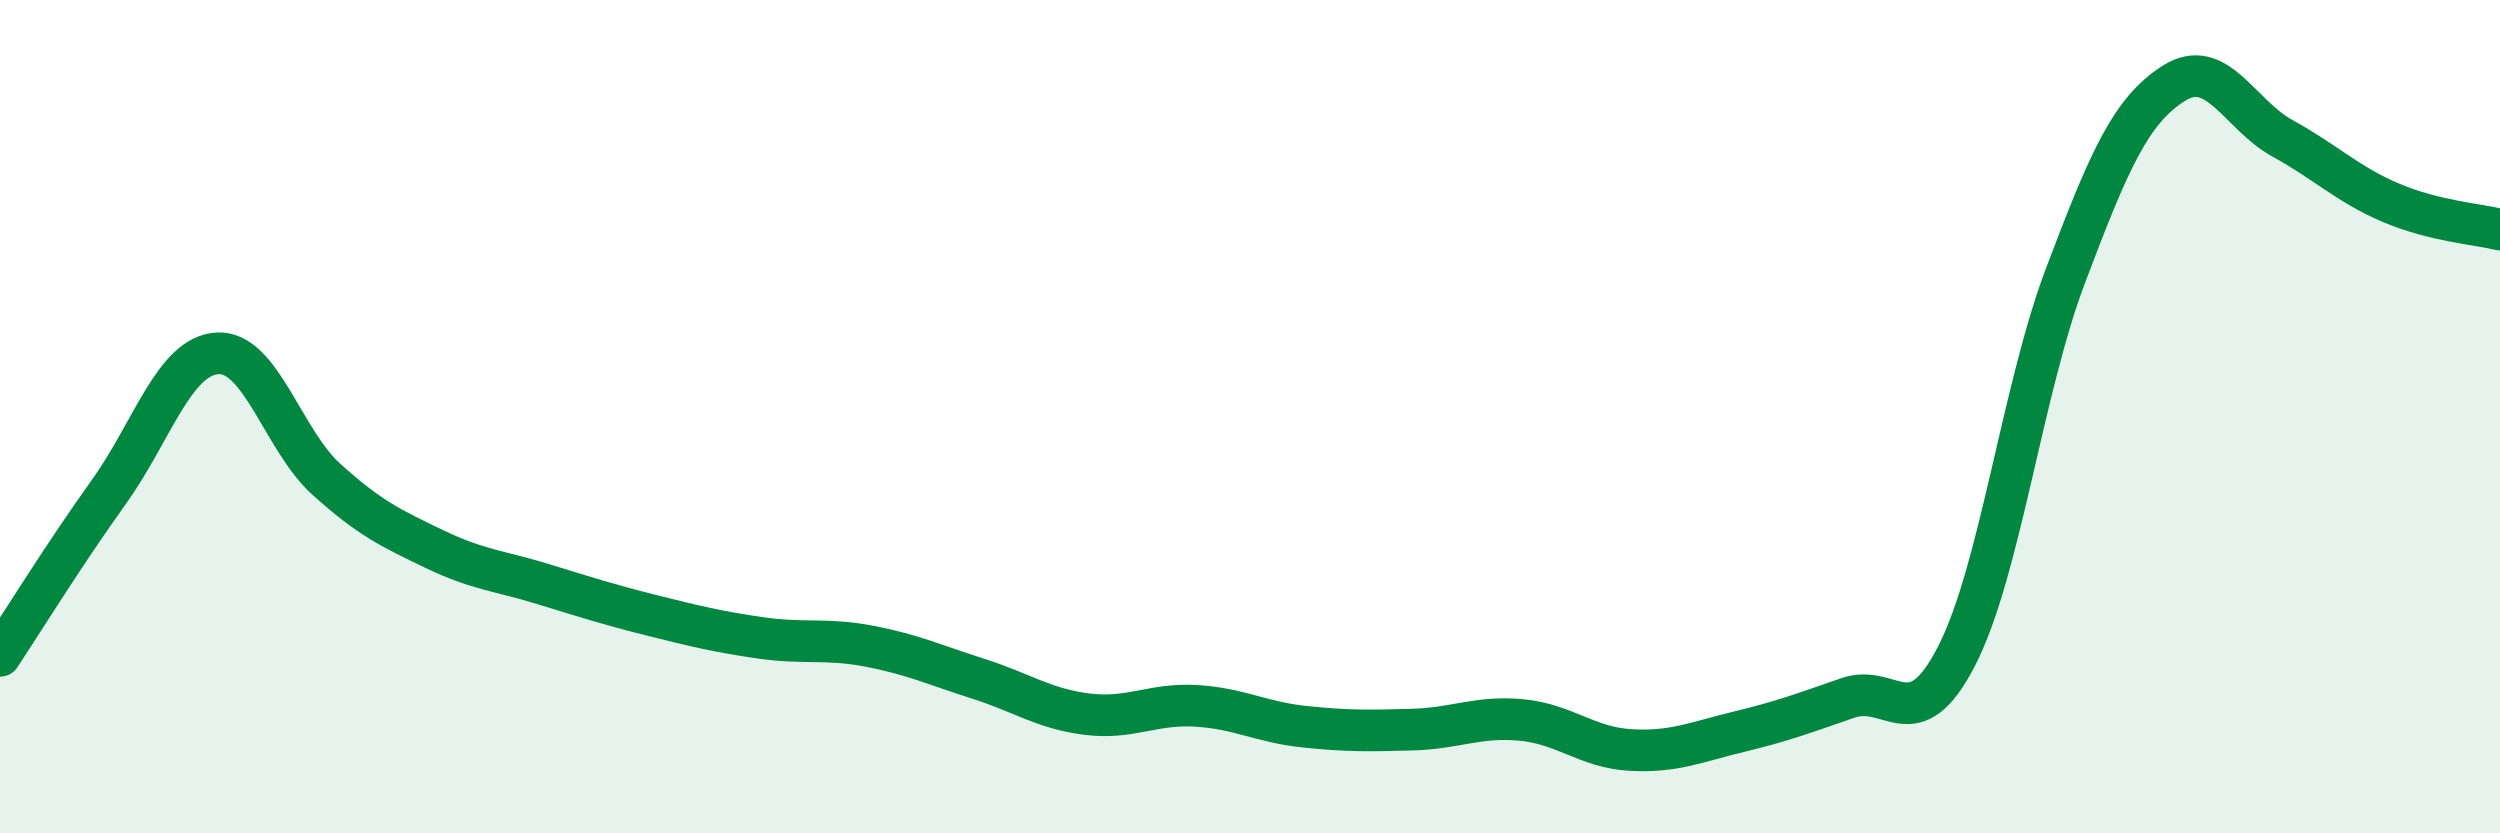 
    <svg width="60" height="20" viewBox="0 0 60 20" xmlns="http://www.w3.org/2000/svg">
      <path
        d="M 0,15.74 C 0.52,14.95 1.57,13.26 2.61,11.81 C 3.65,10.36 4.18,8.54 5.22,8.48 C 6.26,8.42 6.79,10.56 7.83,11.5 C 8.87,12.44 9.39,12.68 10.43,13.18 C 11.47,13.68 12,13.7 13.04,14.02 C 14.08,14.34 14.61,14.51 15.65,14.77 C 16.69,15.03 17.22,15.16 18.26,15.31 C 19.3,15.46 19.83,15.31 20.87,15.51 C 21.91,15.71 22.44,15.96 23.48,16.29 C 24.52,16.62 25.05,17.01 26.09,17.14 C 27.13,17.27 27.66,16.88 28.7,16.94 C 29.74,17 30.26,17.33 31.3,17.44 C 32.34,17.55 32.87,17.54 33.91,17.51 C 34.95,17.48 35.48,17.18 36.52,17.28 C 37.56,17.38 38.09,17.94 39.13,18 C 40.17,18.06 40.7,17.81 41.74,17.56 C 42.78,17.31 43.31,17.11 44.35,16.75 C 45.39,16.39 45.92,17.77 46.96,15.74 C 48,13.71 48.53,9.37 49.57,6.62 C 50.61,3.87 51.13,2.66 52.17,2 C 53.21,1.34 53.74,2.75 54.78,3.32 C 55.82,3.89 56.35,4.43 57.39,4.87 C 58.43,5.31 59.48,5.38 60,5.51L60 20L0 20Z"
        fill="#008740"
        opacity="0.1"
        stroke-linecap="round"
        stroke-linejoin="round"
      />
      <path
        d="M 0,15.74 C 0.52,14.95 1.57,13.26 2.61,11.81 C 3.65,10.36 4.18,8.54 5.22,8.48 C 6.26,8.42 6.79,10.56 7.83,11.5 C 8.87,12.44 9.39,12.68 10.43,13.18 C 11.47,13.68 12,13.7 13.04,14.02 C 14.08,14.34 14.61,14.51 15.65,14.77 C 16.69,15.03 17.22,15.16 18.26,15.31 C 19.3,15.46 19.83,15.31 20.87,15.51 C 21.91,15.71 22.44,15.96 23.48,16.29 C 24.52,16.62 25.05,17.01 26.09,17.14 C 27.13,17.27 27.66,16.88 28.7,16.94 C 29.74,17 30.26,17.33 31.3,17.44 C 32.34,17.55 32.87,17.54 33.91,17.51 C 34.95,17.48 35.48,17.18 36.52,17.28 C 37.56,17.38 38.09,17.94 39.13,18 C 40.17,18.06 40.7,17.81 41.74,17.56 C 42.78,17.31 43.31,17.11 44.35,16.75 C 45.39,16.39 45.92,17.77 46.96,15.74 C 48,13.71 48.53,9.37 49.57,6.62 C 50.61,3.87 51.13,2.66 52.17,2 C 53.21,1.34 53.74,2.75 54.78,3.32 C 55.82,3.89 56.35,4.43 57.39,4.87 C 58.43,5.31 59.48,5.38 60,5.51"
        stroke="#008740"
        stroke-width="1"
        fill="none"
        stroke-linecap="round"
        stroke-linejoin="round"
      />
    </svg>
  